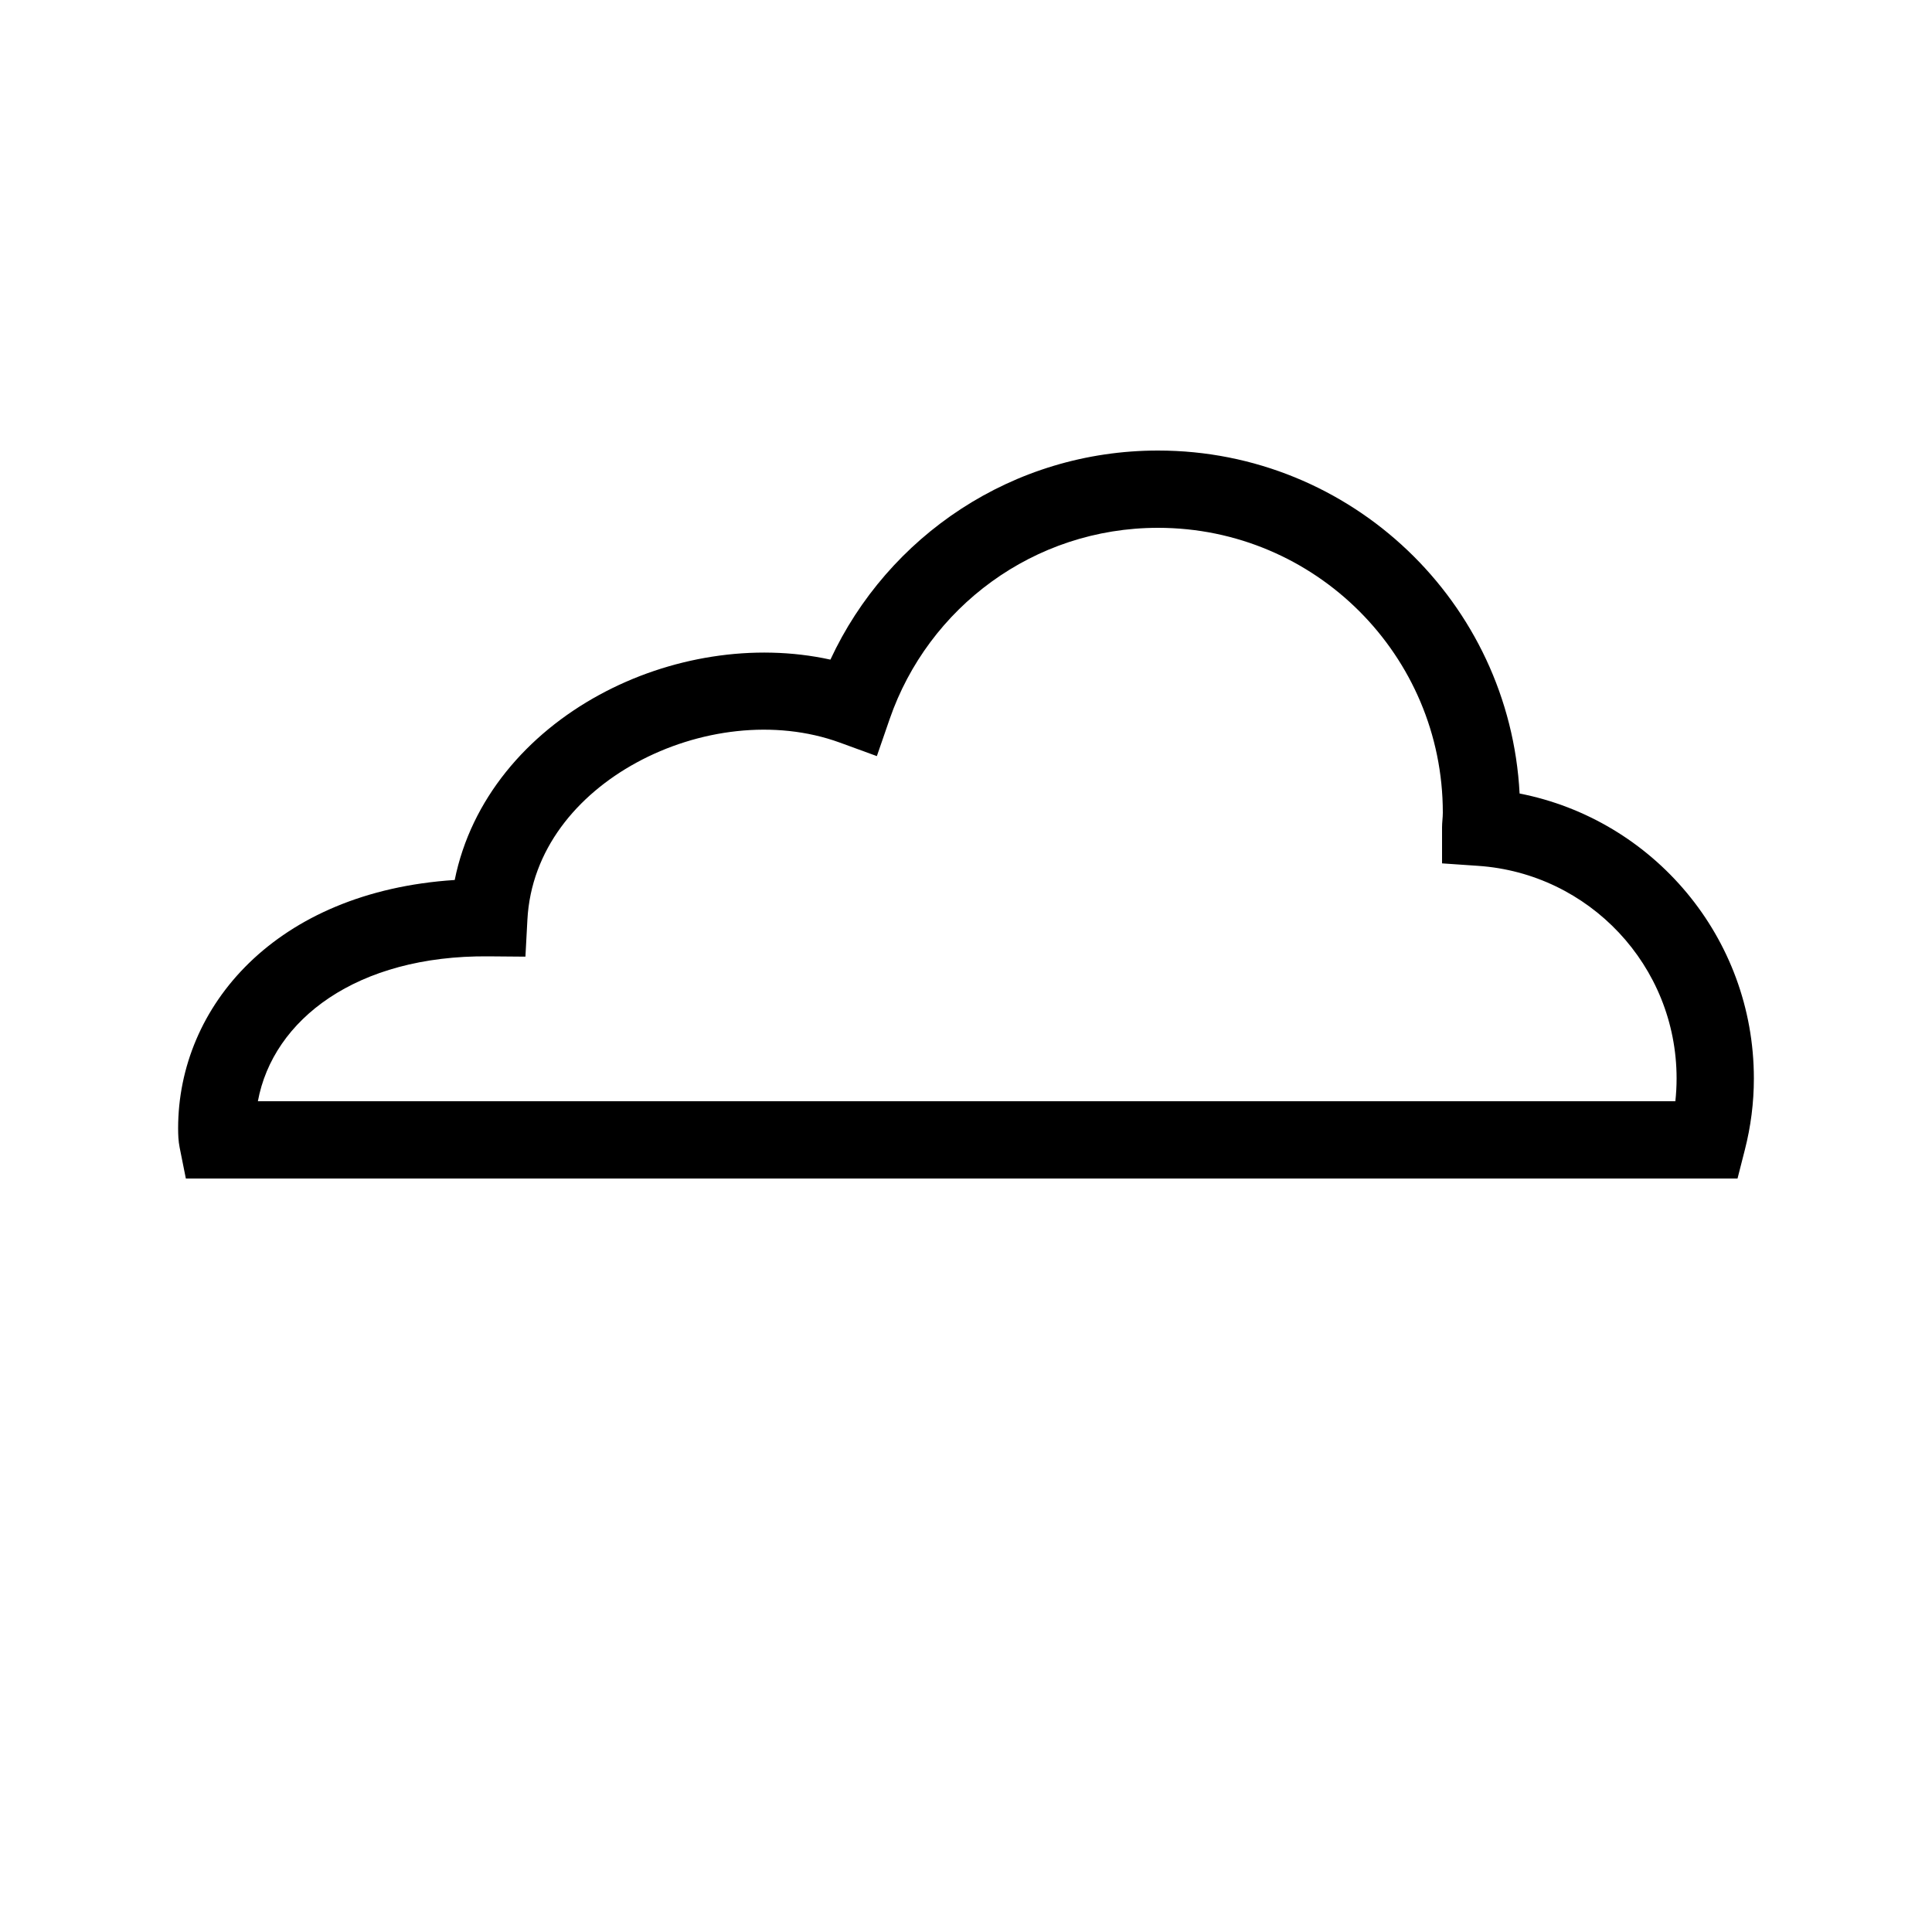 <?xml version="1.0" encoding="UTF-8" standalone="no"?>
<!DOCTYPE svg PUBLIC "-//W3C//DTD SVG 1.1//EN" "http://www.w3.org/Graphics/SVG/1.1/DTD/svg11.dtd">
<svg width="100%" height="100%" viewBox="0 0 50 50" version="1.1" xmlns="http://www.w3.org/2000/svg" xmlns:xlink="http://www.w3.org/1999/xlink" xml:space="preserve" xmlns:serif="http://www.serif.com/" style="fill-rule:evenodd;clip-rule:evenodd;stroke-linejoin:round;stroke-miterlimit:2;">
    <path d="M39.327,20.536c3.455,0.677 6.063,3.719 6.063,7.374c0,0.635 -0.081,1.248 -0.231,1.837l-0.192,0.753l-40.157,-0l-0.161,-0.804c-0.033,-0.165 -0.039,-0.33 -0.039,-0.496c0,-3.152 2.523,-6.126 7.158,-6.426c0.422,-2.092 1.869,-3.771 3.746,-4.793c1.803,-0.983 3.993,-1.346 5.977,-0.91c1.485,-3.195 4.718,-5.411 8.479,-5.411c5.006,-0 9.1,3.933 9.357,8.876Zm-32.653,7.964c6.071,-0 36.684,-0 36.684,-0c0.021,-0.194 0.032,-0.39 0.032,-0.59c0,-2.92 -2.268,-5.308 -5.138,-5.502l-0.932,-0.064l0,-0.934c0,-0.13 0.02,-0.25 0.02,-0.38c0,-4.068 -3.302,-7.37 -7.37,-7.37c-3.222,-0 -5.95,2.068 -6.945,4.947l-0.332,0.961l-0.956,-0.349c-1.683,-0.614 -3.672,-0.351 -5.266,0.518c-1.539,0.839 -2.726,2.257 -2.822,4.066l-0.051,0.955l-0.957,-0.008c-3.411,-0.03 -5.577,1.637 -5.967,3.75Z"/>
</svg>
